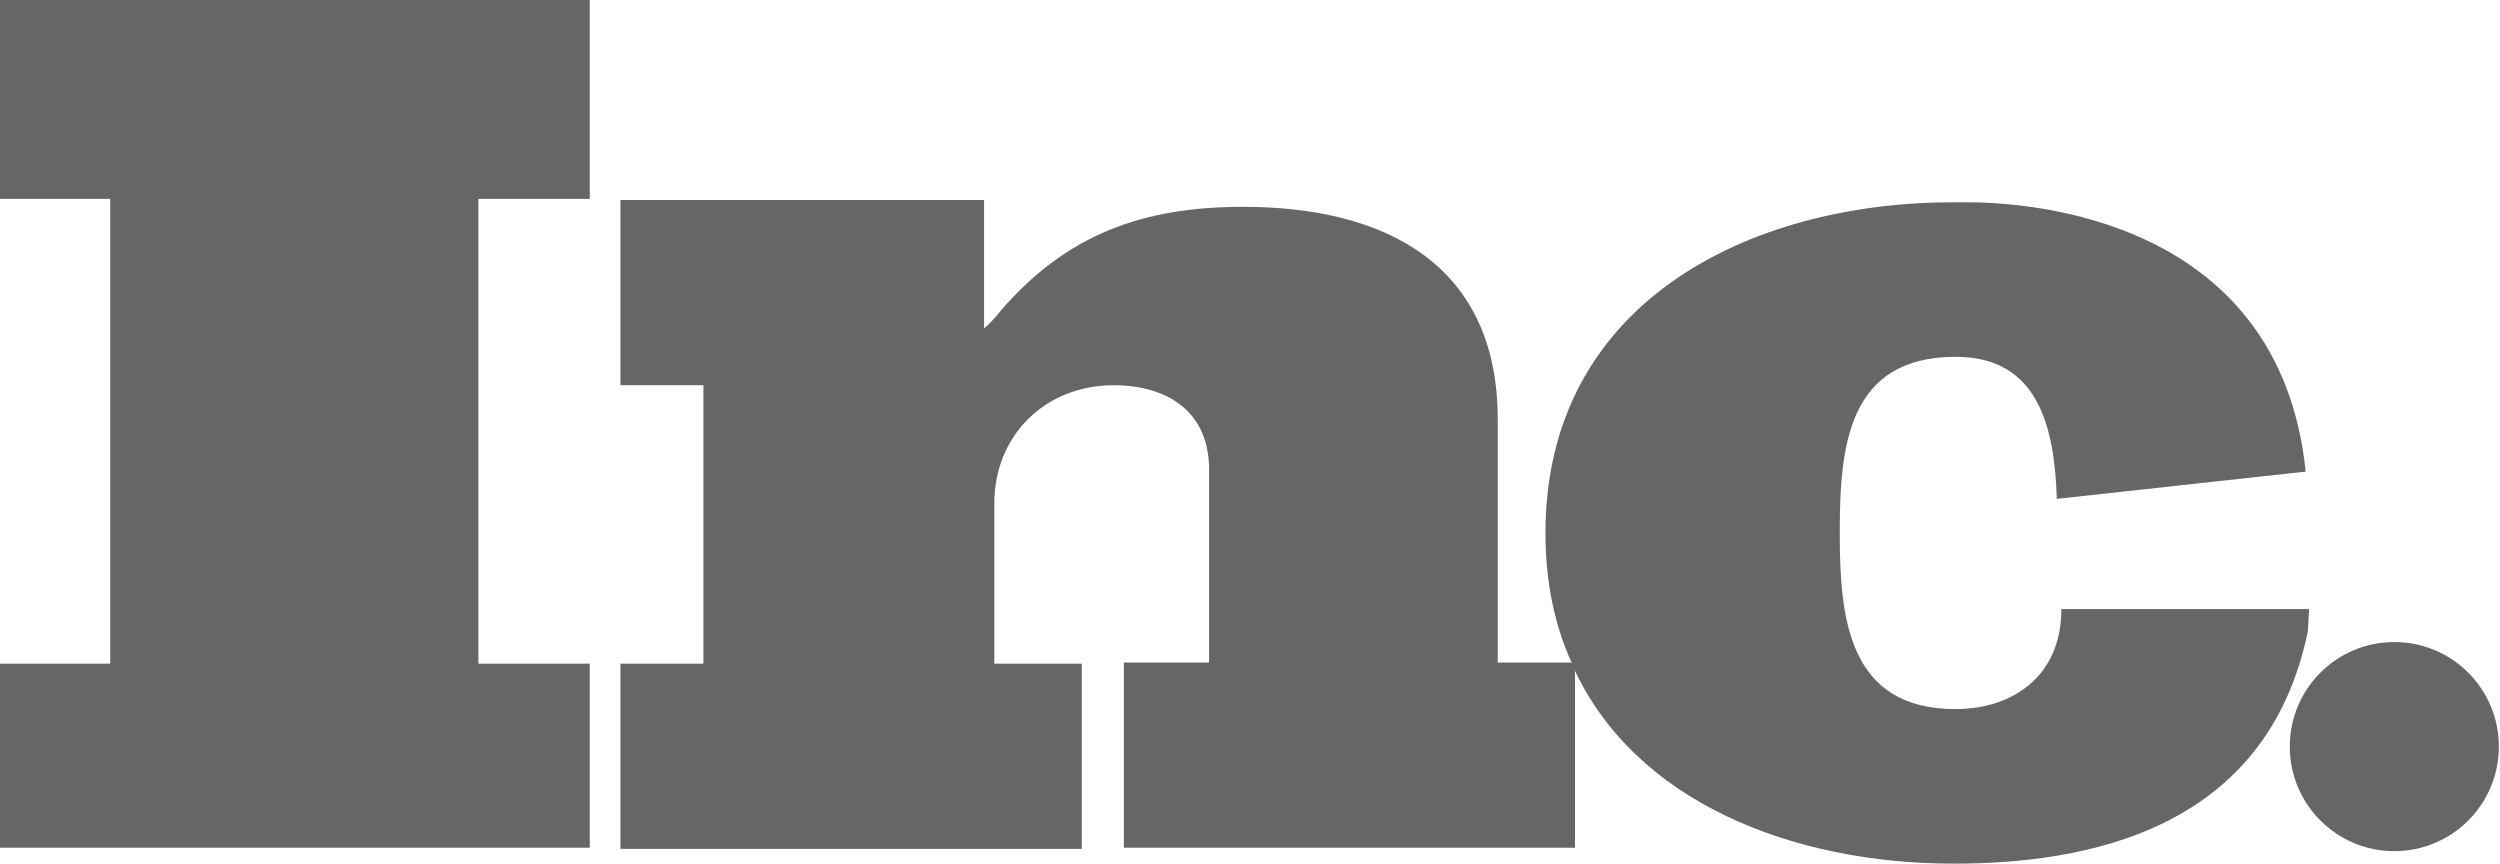 <svg height="76" width="220" xmlns="http://www.w3.org/2000/svg"><rect fill="none" height="100%" width="100%"/><g fill="#666"><path d="m0 17.5h9.7v40.9h-9.7v16.2h51.9v-16.2h-9.8v-40.9h9.8v-17.5h-51.9zm131.8 40.9v-21.5c0-13.7-10-18.7-22.4-18.7-8.8 0-15.5 2.4-21.3 9.1-.4.5-.9 1.1-1.5 1.6v-11.3h-32v16.3h7.3v24.5h-7.3v16.3h40.6v-16.3h-7.7v-14.1c0-6 4.5-10.4 10.5-10.4 4.7 0 8.4 2.3 8.4 7.4v17h-7.5v16.3h39.7v-16c0-.1-.1-.2-.1-.3h-6.7z"/><path d="m203.2 53.6h-21.8c0 6-4.4 8.8-9.3 8.8-9.4 0-10.2-7.9-10.2-15.4v-.2c0-7.5.7-15.4 10.2-15.4 7.4 0 8.7 6.4 8.9 12.5l21.9-2.4c-2.3-22.3-24.3-23.7-29.8-23.7h-1.2c-18.1 0-35.9 8.9-35.9 29.1 0 4.3.8 8.1 2.3 11.4h.1v.3c5.4 12 19.4 17.4 33.5 17.4 11.5 0 27.6-2.8 31.2-20.5z"/><circle cx="210.7" cy="65.7" r="9.2"/></g></svg>